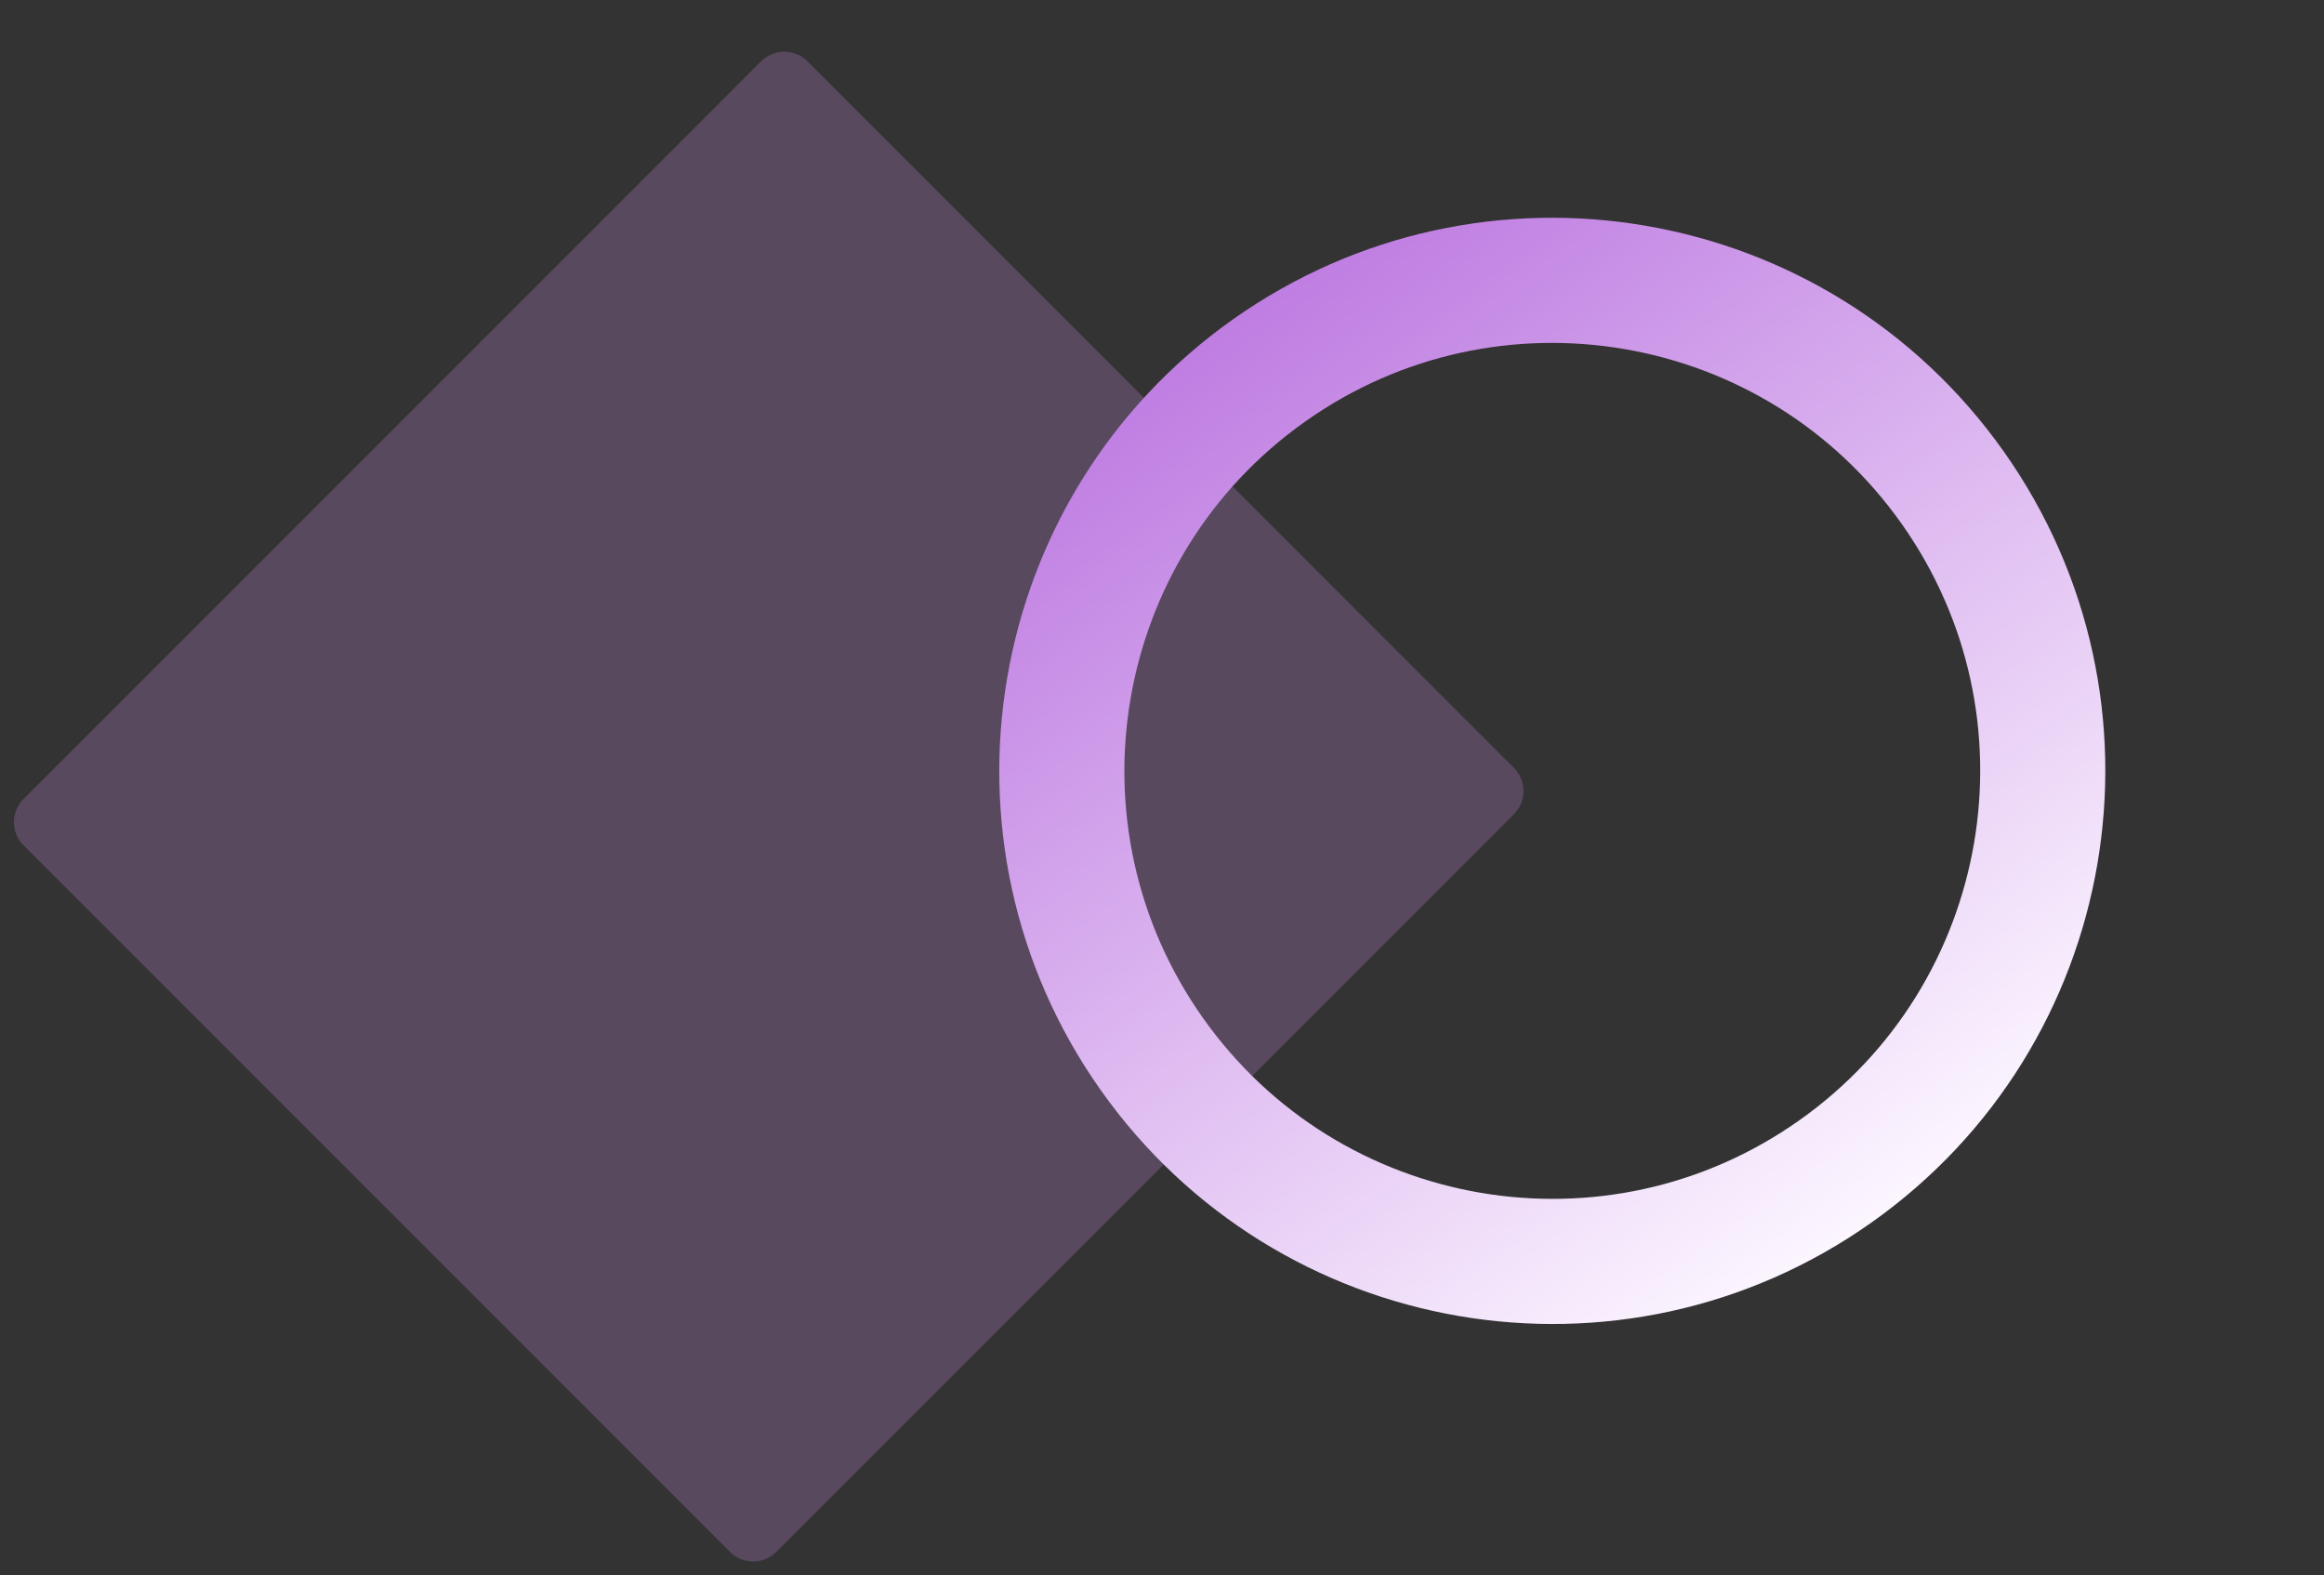 <?xml version="1.0" encoding="UTF-8"?> <svg xmlns="http://www.w3.org/2000/svg" width="425" height="288" viewBox="0 0 425 288" fill="none"><rect x="0" y="0" width="425" height="288" fill="#333333" stroke="none"/><path data-figma-bg-blur-radius="23.8546" d="M147.663 11.217C145.32 8.874 141.521 8.874 139.177 11.217L40.985 109.41L4.309 146.085C1.966 148.428 1.966 152.227 4.309 154.571L133.494 283.755C135.837 286.098 139.636 286.098 141.979 283.755L276.847 148.887C279.19 146.544 279.19 142.745 276.847 140.402L147.663 11.217Z" fill="#C88FE6" fill-opacity="0.25"></path><g style="mix-blend-mode:multiply"><path d="M232.095 67.723C191.652 96.321 182.049 152.29 210.647 192.733C239.244 233.176 295.213 242.779 335.656 214.181C376.1 185.584 385.703 129.615 357.105 89.172C328.507 48.728 272.539 39.126 232.095 67.723Z" stroke="url(#paint0_linear_2441_4630)" stroke-width="22.88"></path></g><defs><clipPath id="bgblur_0_2441_4630_clip_path" transform="translate(21.302 14.396)"><path d="M147.663 11.217C145.32 8.874 141.521 8.874 139.177 11.217L40.985 109.41L4.309 146.085C1.966 148.428 1.966 152.227 4.309 154.571L133.494 283.755C135.837 286.098 139.636 286.098 141.979 283.755L276.847 148.887C279.19 146.544 279.19 142.745 276.847 140.402L147.663 11.217Z"></path></clipPath><linearGradient id="paint0_linear_2441_4630" x1="225.491" y1="58.383" x2="342.261" y2="223.522" gradientUnits="userSpaceOnUse"><stop stop-color="#BF7DE2"></stop><stop offset="1" stop-color="#FCF6FF"></stop></linearGradient></defs></svg> 